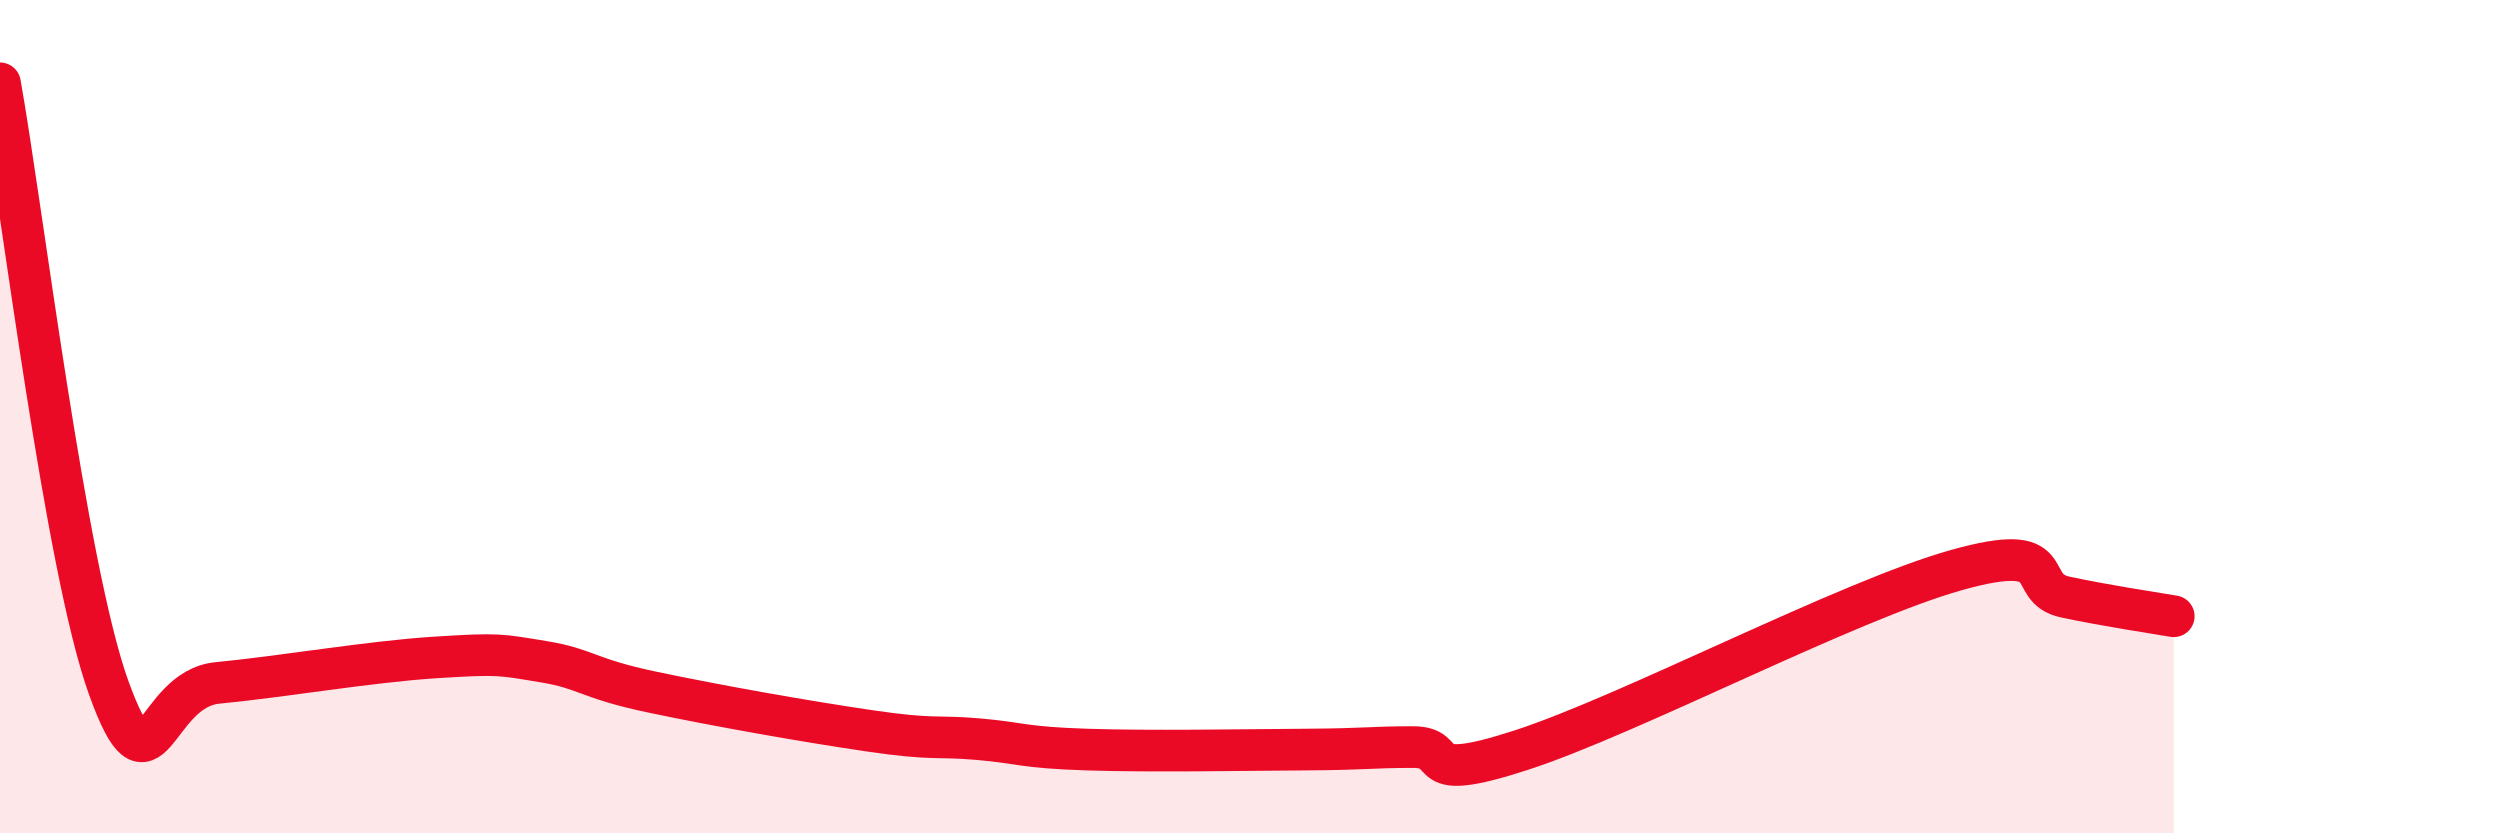 
    <svg width="60" height="20" viewBox="0 0 60 20" xmlns="http://www.w3.org/2000/svg">
      <path
        d="M 0,2 C 0.52,4.9 1.57,13.63 2.61,16.51 C 3.65,19.39 3.66,16.54 5.22,16.39 C 6.78,16.24 8.87,15.88 10.43,15.78 C 11.99,15.68 12,15.71 13.04,15.88 C 14.08,16.05 14.08,16.28 15.65,16.61 C 17.22,16.94 19.3,17.31 20.87,17.54 C 22.44,17.77 22.44,17.65 23.48,17.74 C 24.52,17.83 24.53,17.94 26.09,17.99 C 27.65,18.04 29.74,18 31.3,17.99 C 32.86,17.98 32.87,17.93 33.91,17.93 C 34.95,17.93 33.91,18.85 36.52,18 C 39.13,17.15 44.35,14.41 46.96,13.68 C 49.57,12.95 48.53,14.11 49.57,14.33 C 50.61,14.55 51.65,14.7 52.17,14.79L52.17 20L0 20Z"
        fill="#EB0A25"
        opacity="0.1"
        stroke-linecap="round"
        stroke-linejoin="round"
      />
      <path
        d="M 0,2 C 0.52,4.9 1.57,13.63 2.61,16.51 C 3.65,19.39 3.66,16.54 5.22,16.39 C 6.78,16.24 8.87,15.88 10.43,15.78 C 11.99,15.68 12,15.71 13.04,15.88 C 14.08,16.05 14.08,16.28 15.65,16.61 C 17.22,16.94 19.3,17.31 20.87,17.54 C 22.44,17.77 22.44,17.65 23.48,17.74 C 24.52,17.83 24.53,17.94 26.09,17.99 C 27.65,18.04 29.74,18 31.3,17.99 C 32.86,17.98 32.87,17.93 33.91,17.93 C 34.95,17.93 33.91,18.85 36.52,18 C 39.13,17.15 44.35,14.41 46.96,13.68 C 49.57,12.95 48.53,14.11 49.57,14.33 C 50.61,14.55 51.65,14.7 52.17,14.79"
        stroke="#EB0A25"
        stroke-width="1"
        fill="none"
        stroke-linecap="round"
        stroke-linejoin="round"
      />
    </svg>
  